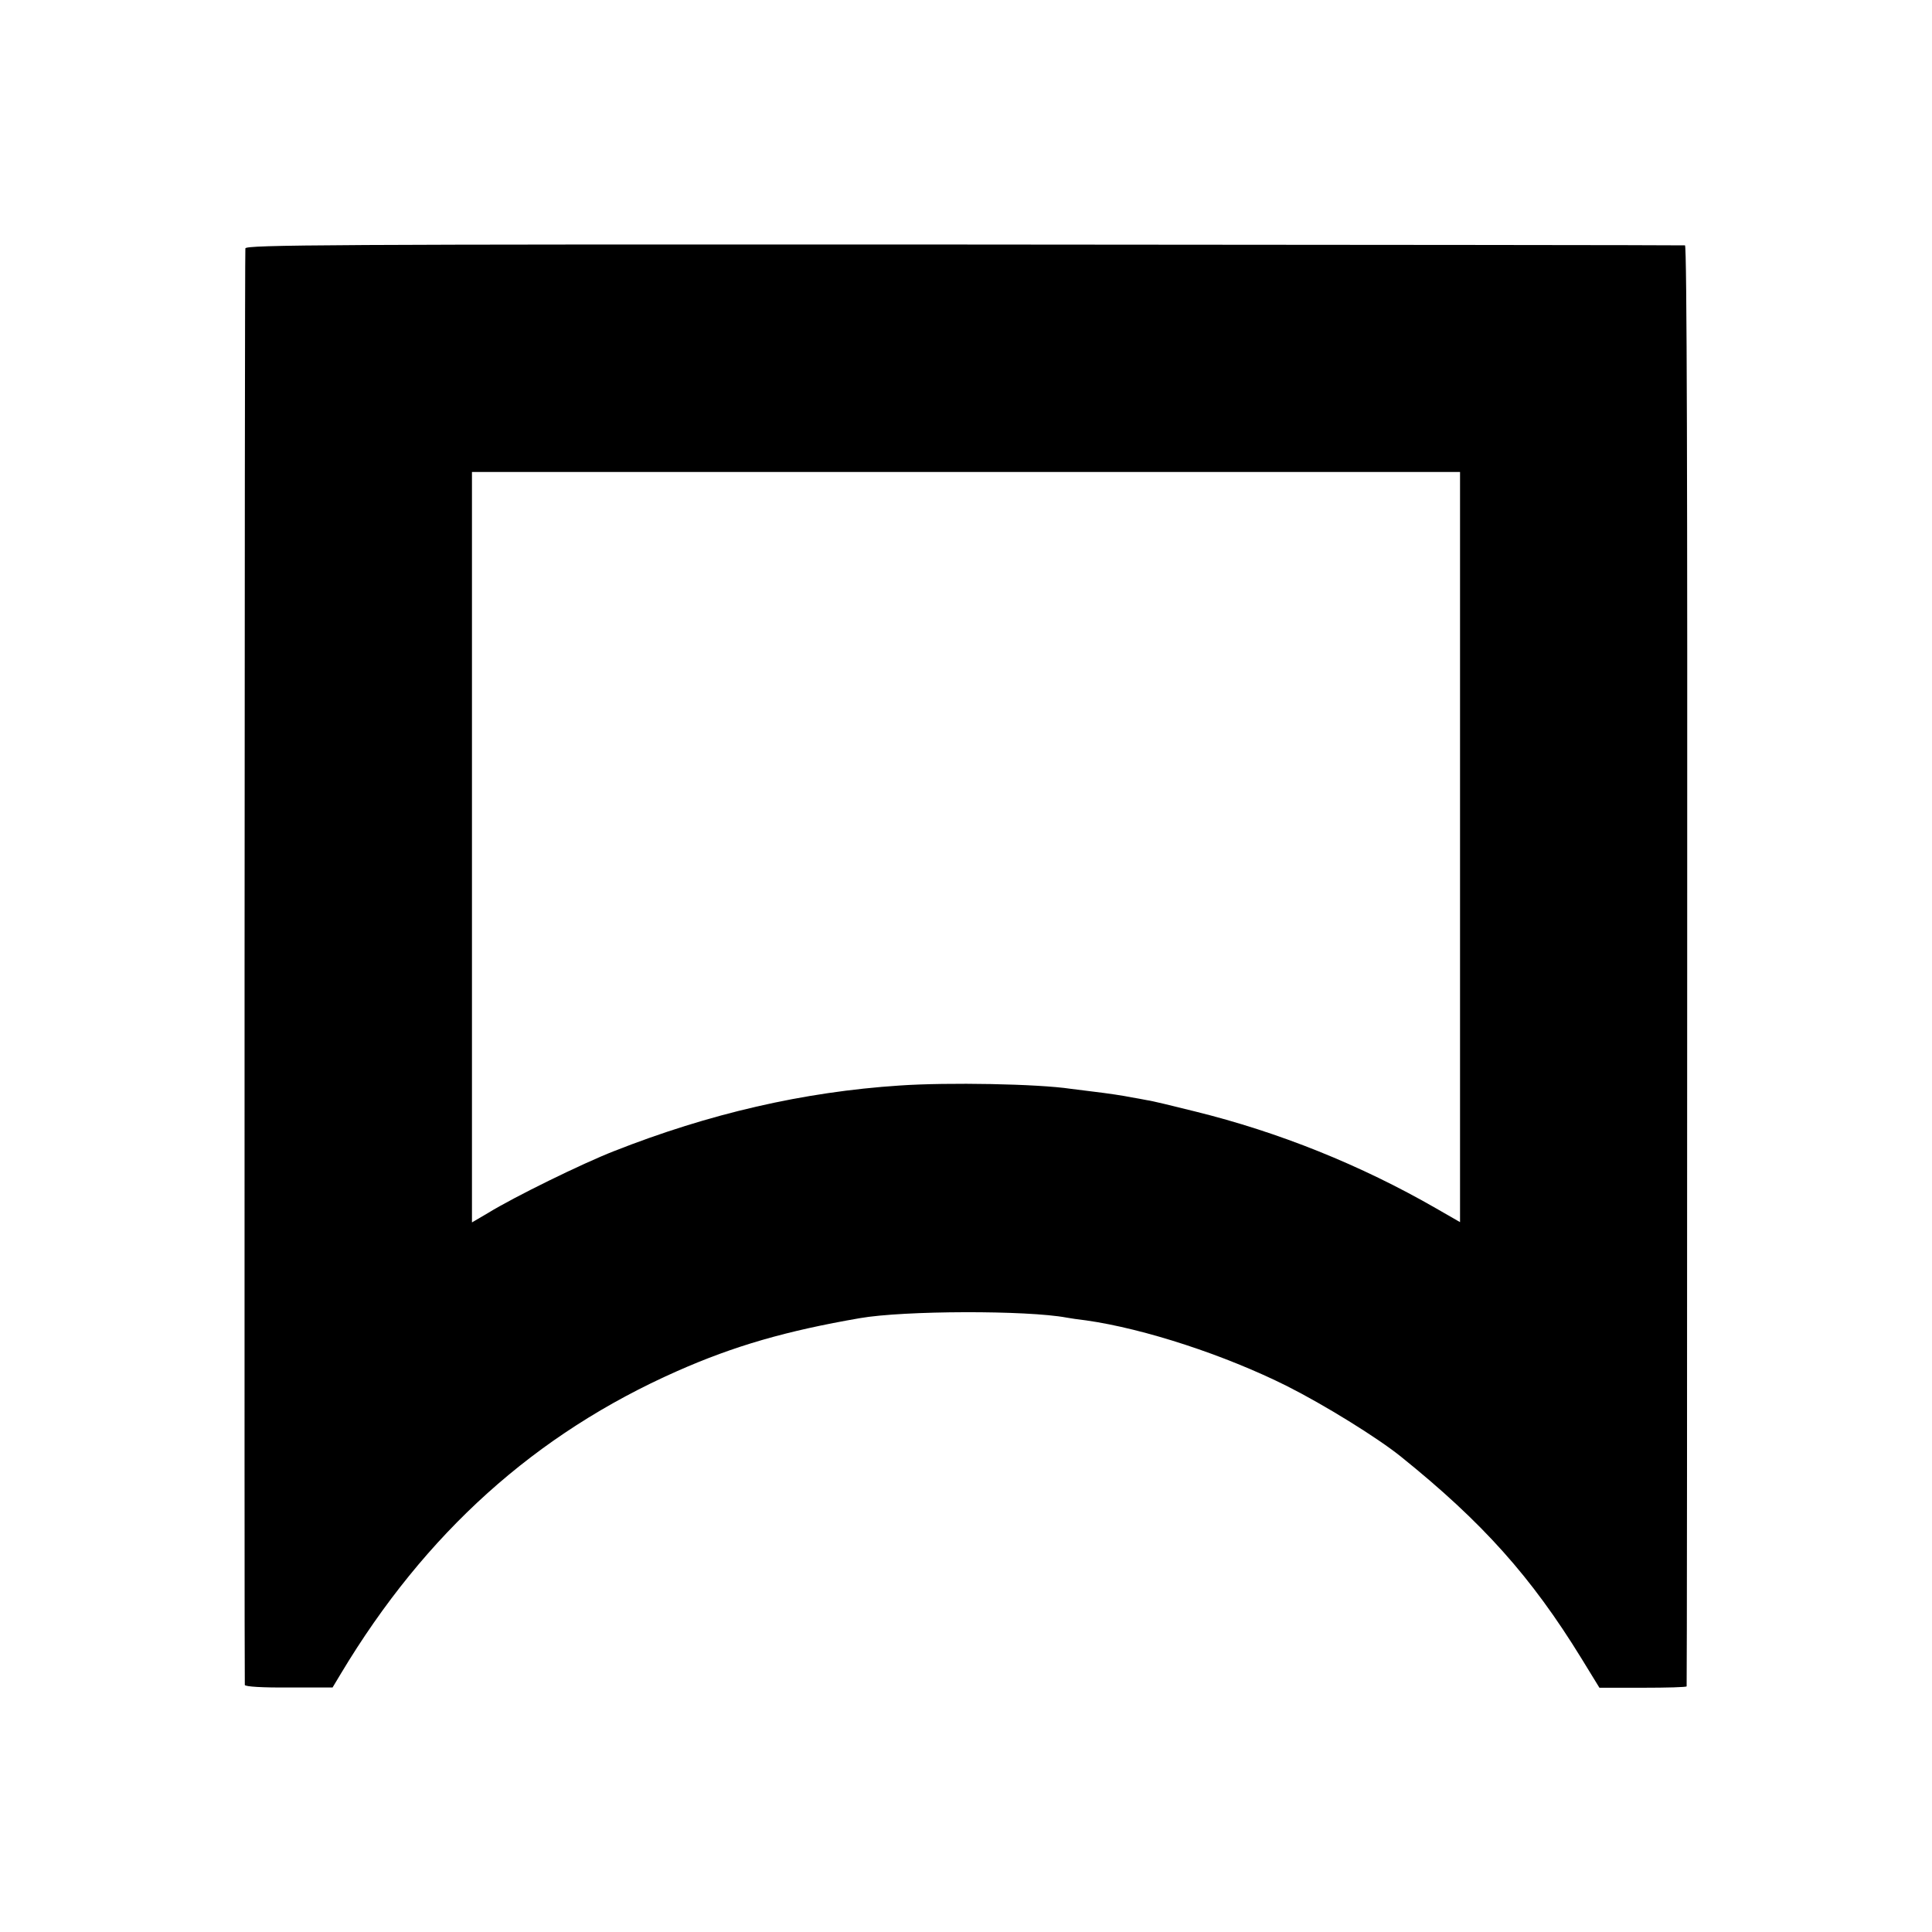 <?xml version="1.0" standalone="no"?>
<!DOCTYPE svg PUBLIC "-//W3C//DTD SVG 20010904//EN"
 "http://www.w3.org/TR/2001/REC-SVG-20010904/DTD/svg10.dtd">
<svg version="1.0" xmlns="http://www.w3.org/2000/svg"
 width="700pt" height="700pt" viewBox="0 0 700 700"
 preserveAspectRatio="xMidYMid meet">
<g transform="translate(0,700) scale(0.1,-0.1)"
fill="#000000" stroke="none">
<path d="M889 6100 c-3 -39 -4 -5196 -2 -5205 2 -6 64 -10 161 -9 l157 0 30
50 c306 510 705 869 1218 1096 208 92 396 146 662 192 160 28 606 29 750 2 11
-2 43 -7 70 -10 212 -30 504 -126 728 -238 135 -68 326 -186 412 -255 297
-239 473 -436 655 -732 l65 -106 158 0 c86 0 157 2 158 5 1 3 2 1178 2 2613 1
1732 -1 2607 -8 2608 -5 1 -1181 2 -2613 3 -2306 1 -2602 -1 -2603 -14z m4401
-2169 l0 -1359 -87 50 c-273 157 -569 276 -873 351 -80 20 -158 39 -175 41
-16 3 -41 8 -55 10 -29 6 -81 14 -148 22 -26 3 -58 7 -72 9 -120 18 -445 24
-620 12 -350 -23 -691 -102 -1036 -238 -115 -45 -360 -165 -456 -224 l-58 -34
0 1359 0 1360 1790 0 1790 0 0 -1359z"/>
</g>
</svg>

